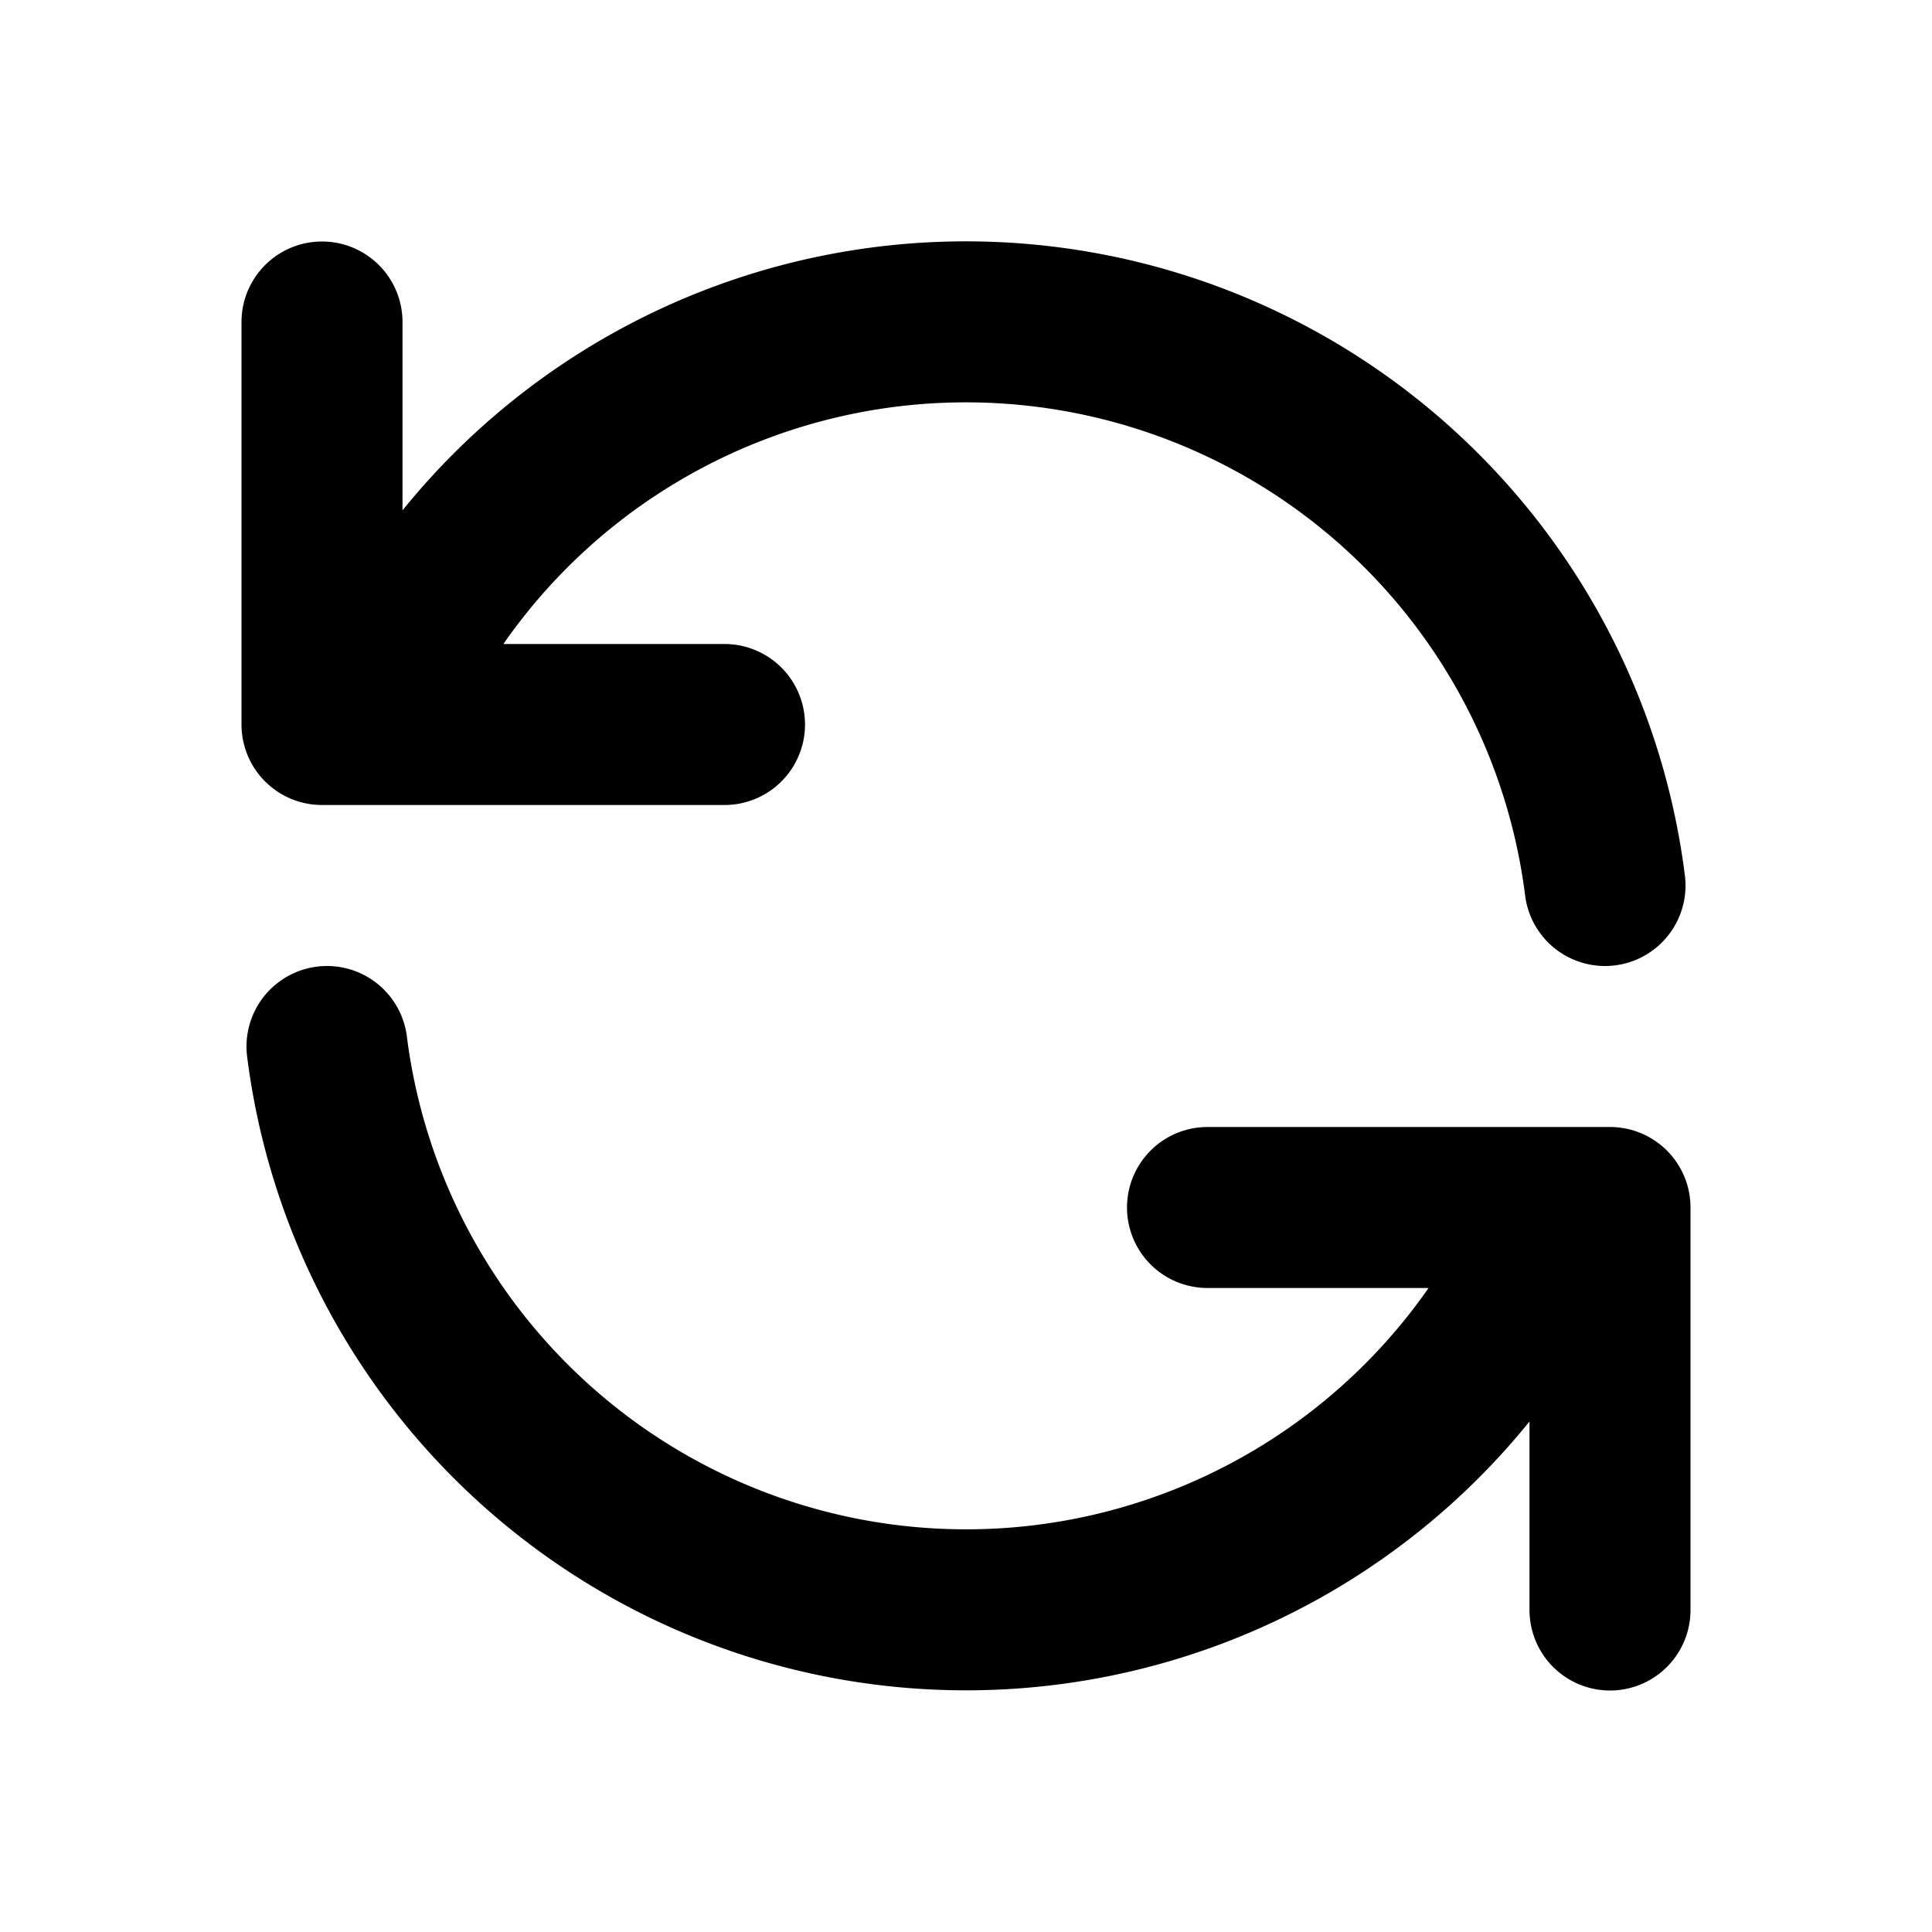 <svg width="24" height="24" fill="none" xmlns="http://www.w3.org/2000/svg"><path d="M4 4v5h.582m0 0a8.001 8.001 0 0 1 15.356 2M4.582 9H9m11 11v-5h-.581m0 0a8.003 8.003 0 0 1-15.357-2m15.357 2H15" stroke="currentColor" stroke-width="2" stroke-linecap="round" stroke-linejoin="round"/></svg>